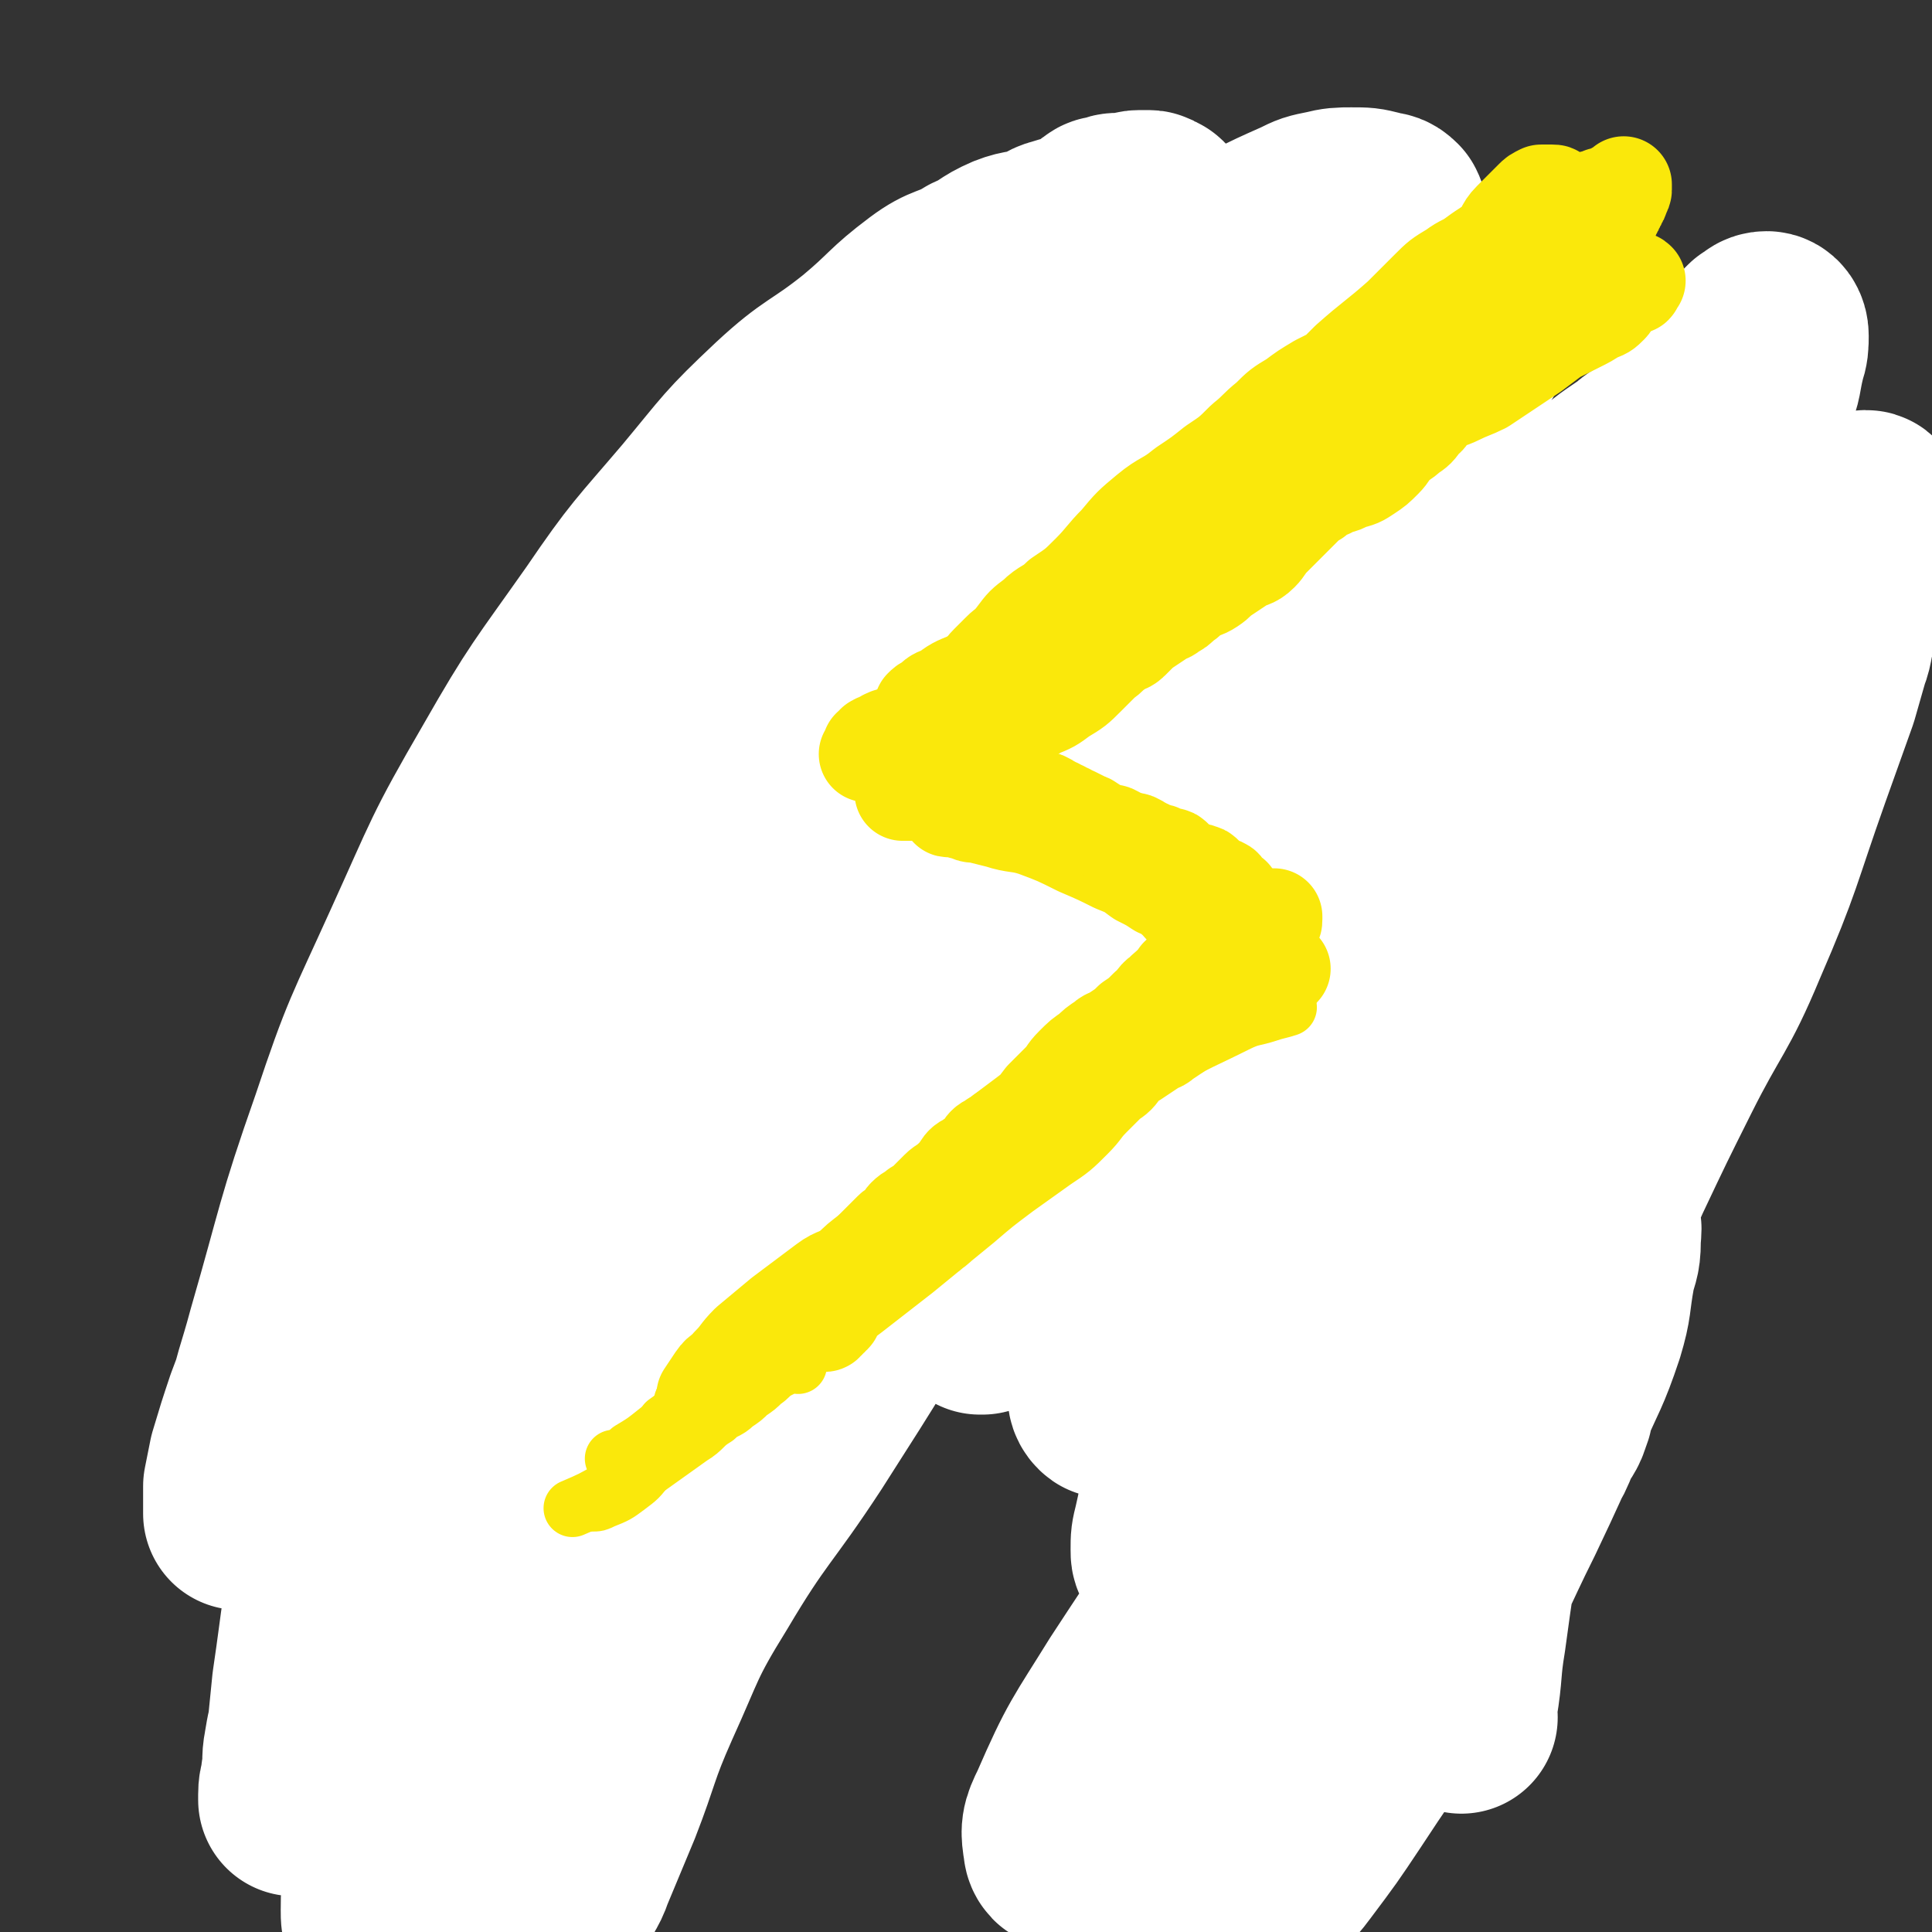 <svg viewBox='0 0 702 702' version='1.1' xmlns='http://www.w3.org/2000/svg' xmlns:xlink='http://www.w3.org/1999/xlink'><rect x="0" y="0" width="702" height="702" fill="#333333" stroke="none"/><g fill='none' stroke='#FFFFFF' stroke-width='70' stroke-linecap='round' stroke-linejoin='round'><path d='M531,624c-1,-1 -2,-1 -1,-1 0,-2 1,-2 1,-4 2,-12 1,-12 3,-24 3,-22 3,-22 7,-43 5,-30 5,-30 11,-59 2,-12 2,-12 5,-24 1,-5 2,-5 4,-10 1,-2 1,-3 2,-5 0,-1 1,-1 1,-1 0,0 -1,0 -1,1 -2,2 -2,2 -3,4 -4,7 -4,8 -8,15 -14,24 -13,24 -28,48 -21,34 -22,34 -44,68 -14,23 -15,23 -28,46 -9,15 -8,15 -16,31 -2,4 -3,4 -3,8 0,1 1,1 2,1 2,0 3,-1 5,-2 4,-2 4,-2 7,-5 9,-9 9,-9 18,-19 20,-24 20,-24 40,-48 13,-16 14,-16 26,-32 10,-13 9,-13 18,-26 4,-5 4,-5 7,-11 3,-5 3,-5 5,-10 2,-4 3,-4 4,-8 1,-2 1,-3 0,-5 0,-1 -1,-1 -2,-1 -2,1 -2,2 -4,4 -3,4 -3,4 -6,8 -10,12 -11,12 -21,24 -24,29 -25,28 -47,58 -13,18 -13,18 -22,38 -6,13 -5,14 -9,28 -1,5 -2,5 -2,10 0,3 1,3 2,6 1,1 1,2 2,2 1,1 2,1 3,0 2,-1 2,-1 4,-3 4,-3 4,-3 7,-7 9,-12 9,-12 17,-24 19,-29 20,-28 38,-58 13,-21 12,-22 23,-44 9,-19 9,-19 17,-38 6,-14 7,-14 12,-29 3,-10 2,-10 4,-21 1,-5 2,-5 2,-11 0,-4 1,-5 -1,-9 -1,-3 -2,-5 -5,-6 -4,-1 -5,-1 -9,1 -7,3 -7,3 -13,8 -22,19 -22,19 -42,40 -32,35 -32,35 -62,73 -21,27 -21,27 -40,56 -13,21 -14,21 -24,44 -3,6 -3,7 -2,13 0,2 2,3 4,3 3,0 4,-1 7,-4 5,-4 5,-4 9,-9 8,-11 8,-11 14,-23 18,-34 17,-34 35,-68 22,-42 23,-41 45,-83 19,-38 20,-38 37,-77 10,-24 9,-24 17,-49 5,-16 5,-16 10,-32 4,-12 4,-11 8,-23 4,-11 3,-12 7,-23 3,-8 4,-8 8,-16 2,-4 2,-5 4,-9 1,-2 1,-2 2,-3 0,-1 1,-1 1,-1 -1,2 -2,3 -4,5 -5,5 -6,4 -10,9 -19,22 -19,22 -36,46 -32,46 -34,45 -62,93 -20,34 -18,35 -33,72 -10,24 -9,25 -17,50 -4,13 -3,13 -6,26 -1,4 -1,4 -1,8 0,2 0,2 1,3 0,0 1,0 1,-1 1,-2 1,-2 2,-4 2,-4 2,-3 4,-7 3,-5 3,-5 5,-10 6,-16 5,-16 11,-32 15,-42 13,-43 31,-84 14,-32 14,-32 32,-61 16,-25 17,-24 36,-46 16,-18 16,-18 34,-35 15,-15 15,-15 31,-28 14,-12 14,-11 28,-22 9,-7 9,-8 18,-15 4,-3 4,-2 8,-5 3,-2 2,-2 5,-4 1,-1 2,-1 3,-1 1,0 0,1 0,2 -1,3 -1,2 -2,5 -2,4 -2,4 -3,9 -2,5 -1,6 -3,11 -2,7 -2,7 -4,14 -5,14 -5,14 -10,28 -11,31 -10,32 -23,62 -10,24 -12,23 -24,47 -9,18 -9,18 -18,37 -3,7 -4,7 -6,14 -2,4 -1,5 -2,9 0,1 -1,2 -1,2 0,-1 1,-2 2,-4 1,-5 1,-5 2,-10 3,-13 2,-13 6,-25 11,-33 10,-33 23,-65 11,-28 12,-27 24,-55 10,-23 10,-24 20,-47 7,-16 7,-16 14,-31 3,-5 3,-5 6,-10 1,-3 1,-3 2,-6 1,-3 0,-4 1,-7 0,-3 1,-3 1,-5 0,-1 0,-2 -1,-2 -1,1 -2,2 -3,4 -3,5 -2,6 -5,11 -6,11 -5,12 -13,22 -26,35 -28,34 -55,69 -26,33 -27,32 -51,66 -19,27 -19,28 -36,57 -12,21 -10,22 -21,43 -5,11 -6,11 -11,22 -2,4 -1,4 -2,9 0,1 0,2 0,3 0,0 1,0 1,-1 1,-3 2,-3 2,-6 1,-6 0,-7 1,-13 4,-24 3,-24 9,-48 12,-47 11,-48 28,-94 13,-37 15,-36 32,-71 13,-28 14,-28 28,-55 10,-18 9,-18 20,-36 7,-12 7,-13 16,-24 6,-8 7,-8 14,-15 3,-3 3,-3 6,-6 2,-1 2,-2 4,-2 1,0 2,1 2,3 0,3 0,4 -1,7 -2,8 -1,8 -4,15 -11,22 -11,22 -25,42 -30,41 -32,40 -64,79 -28,35 -30,34 -57,70 -24,33 -23,33 -45,68 -17,27 -17,27 -32,55 -8,15 -8,15 -13,31 -2,8 -2,8 -2,16 0,2 0,3 1,4 1,1 1,0 2,-1 1,-2 1,-2 2,-5 2,-6 2,-6 4,-13 4,-12 3,-12 7,-24 10,-31 9,-31 22,-61 20,-46 19,-47 43,-90 20,-35 22,-34 45,-67 16,-23 16,-23 33,-45 10,-13 10,-14 21,-26 6,-6 7,-6 14,-11 3,-3 4,-2 7,-5 3,-2 3,-3 6,-5 2,-2 2,-3 5,-4 1,0 3,0 3,1 0,2 -1,3 -2,6 -3,7 -2,7 -6,13 -15,22 -16,22 -33,42 -35,42 -37,40 -71,82 -28,35 -28,36 -54,73 -20,28 -20,28 -37,58 -10,18 -10,18 -18,37 -3,6 -2,6 -4,12 -1,2 -1,3 -2,4 0,0 -1,0 -1,-1 0,-3 0,-3 1,-6 1,-6 1,-6 3,-11 5,-16 5,-16 10,-32 12,-38 11,-38 25,-75 15,-39 16,-39 34,-76 14,-29 15,-29 31,-56 9,-15 10,-14 19,-28 4,-6 3,-6 6,-12 1,-1 1,-1 2,-2 0,0 1,0 1,0 0,1 0,2 0,3 -1,4 -1,4 -2,7 -2,6 -2,6 -4,11 -4,10 -3,11 -9,20 -19,30 -20,29 -40,59 -28,42 -29,41 -55,84 -17,27 -17,27 -31,55 -9,19 -9,19 -16,39 -3,7 -2,7 -4,14 -1,3 -1,3 -2,6 0,0 -1,0 -1,0 0,-2 0,-3 1,-5 1,-5 2,-5 3,-10 3,-14 2,-14 6,-28 11,-37 10,-38 25,-73 14,-34 16,-34 34,-66 16,-30 17,-29 35,-58 12,-19 13,-19 26,-38 8,-12 8,-12 17,-23 3,-4 4,-4 7,-8 2,-3 2,-3 4,-6 1,-2 1,-3 2,-5 0,-1 1,-1 1,-1 0,2 0,3 -1,6 -2,5 -1,5 -4,10 -7,13 -6,14 -16,26 -30,36 -32,35 -64,70 -27,29 -28,28 -54,58 -20,24 -20,25 -38,51 -12,18 -11,19 -23,37 -5,8 -5,8 -10,16 -1,1 -1,2 -1,3 0,0 1,0 1,0 3,-2 3,-2 5,-4 5,-4 6,-3 9,-8 7,-10 6,-11 12,-22 15,-28 15,-28 31,-56 17,-29 17,-29 35,-58 16,-25 16,-25 32,-50 11,-17 11,-17 22,-33 7,-10 7,-9 14,-19 2,-2 2,-2 3,-5 1,-1 1,-2 1,-3 0,0 -1,0 -1,0 -2,1 -1,2 -3,3 -4,3 -4,2 -8,5 -6,5 -6,5 -11,10 -15,15 -15,14 -29,30 -40,45 -41,45 -78,92 -28,36 -26,37 -52,74 -19,28 -21,27 -38,57 -10,17 -9,18 -16,37 -5,13 -6,13 -8,27 -2,11 -1,12 -1,23 0,7 1,6 1,13 0,7 0,7 0,14 0,6 0,6 1,11 0,4 1,4 1,8 0,2 0,3 0,5 0,2 0,2 0,3 0,1 0,1 0,1 0,1 0,1 1,1 1,0 2,0 3,-1 2,-2 2,-2 4,-5 4,-6 5,-6 8,-13 10,-22 8,-23 18,-44 16,-33 17,-32 34,-64 10,-19 9,-20 21,-38 7,-10 7,-10 16,-19 2,-3 3,-3 6,-4 2,-1 3,0 5,1 2,1 2,2 2,4 1,3 0,4 0,7 0,5 0,5 -1,9 -5,13 -4,13 -11,25 -21,37 -21,37 -44,73 -17,26 -19,25 -35,52 -13,21 -12,22 -22,44 -8,18 -7,19 -14,37 -5,12 -5,12 -10,24 -2,6 -3,5 -5,11 -2,3 -1,4 -3,7 -2,3 -2,2 -5,4 -1,0 -2,1 -2,0 -1,-1 -1,-2 -1,-4 0,-4 1,-5 2,-9 2,-7 3,-6 5,-13 8,-19 6,-20 15,-39 25,-54 25,-54 53,-106 16,-29 16,-30 35,-57 12,-18 13,-17 27,-33 7,-8 8,-7 16,-14 3,-3 3,-3 6,-5 1,-1 1,-1 2,-1 1,0 1,0 1,1 0,1 0,1 -1,2 -1,3 -1,3 -3,6 -4,5 -5,5 -10,10 -6,6 -7,6 -13,12 -13,13 -14,13 -26,27 -33,37 -34,37 -65,75 -23,29 -23,29 -44,59 -15,21 -15,21 -28,44 -7,13 -6,13 -12,27 -3,6 -2,7 -5,13 -1,3 -1,3 -3,5 -1,1 -1,2 -2,2 -1,0 -2,0 -3,-1 -2,-1 -2,-1 -3,-2 -1,-3 -1,-3 -1,-6 0,-6 0,-6 2,-11 2,-6 3,-6 6,-12 7,-14 7,-14 14,-28 23,-44 22,-45 47,-88 25,-42 27,-41 54,-82 21,-32 21,-32 43,-63 15,-21 14,-21 31,-40 10,-11 11,-10 22,-19 8,-7 9,-6 17,-13 8,-6 9,-5 15,-12 4,-5 4,-6 6,-13 1,-2 1,-3 0,-5 0,-1 -1,-1 -2,-1 -3,2 -3,2 -5,5 -9,9 -8,9 -17,18 -34,36 -35,36 -69,72 -30,31 -31,30 -59,63 -25,29 -26,29 -47,60 -15,23 -14,24 -26,48 -7,14 -6,14 -13,28 -4,9 -4,8 -8,17 -2,3 -1,4 -3,7 -1,1 -1,2 -2,2 -1,0 -2,0 -3,-1 -2,-2 -1,-2 -2,-5 -1,-5 -2,-5 -2,-11 0,-16 -2,-17 3,-32 19,-54 18,-55 46,-105 30,-53 32,-53 70,-101 30,-38 31,-38 67,-70 23,-20 25,-17 51,-33 18,-11 20,-9 38,-20 16,-10 16,-10 31,-21 14,-10 14,-10 27,-21 8,-7 7,-7 15,-14 3,-3 3,-3 7,-5 2,-1 3,-2 4,-2 0,0 -1,0 -2,1 -3,3 -3,4 -6,7 -12,10 -12,10 -25,20 -44,34 -48,30 -89,68 -38,34 -35,37 -69,76 -32,38 -34,37 -63,77 -23,32 -23,33 -42,67 -14,25 -15,25 -25,51 -7,17 -5,18 -9,36 -2,8 -1,9 -3,17 -1,4 -1,4 -3,8 -1,2 -1,3 -2,3 0,0 0,-1 0,-3 0,-5 0,-5 0,-10 0,-7 -1,-7 0,-14 3,-20 2,-20 9,-39 24,-64 21,-65 52,-126 26,-51 29,-51 62,-98 22,-32 23,-32 49,-61 15,-16 16,-15 33,-29 14,-11 14,-10 28,-21 16,-12 16,-12 32,-24 19,-15 19,-15 38,-30 19,-14 19,-14 38,-27 11,-8 11,-8 23,-15 4,-3 4,-4 8,-5 4,-1 6,-1 8,1 2,2 1,4 -1,7 -2,5 -3,5 -7,9 -10,10 -10,11 -21,19 -42,30 -45,27 -86,58 -43,32 -42,33 -83,69 -38,34 -39,33 -75,70 -29,29 -29,30 -54,62 -20,26 -21,26 -37,54 -14,25 -12,26 -23,52 -9,22 -8,22 -16,44 -6,17 -6,18 -12,35 -5,14 -5,14 -10,28 -2,6 -2,6 -3,12 -1,5 0,5 -1,10 0,4 -1,3 -1,7 0,1 0,2 0,2 0,0 1,-1 1,-2 1,-3 1,-3 1,-7 1,-6 0,-7 1,-13 1,-10 1,-10 2,-20 4,-27 3,-27 9,-53 9,-43 7,-44 20,-85 14,-42 16,-41 34,-81 17,-38 17,-38 37,-74 16,-30 16,-30 35,-59 16,-25 16,-25 35,-48 17,-21 18,-21 38,-39 19,-17 19,-17 40,-32 18,-13 18,-13 37,-24 16,-10 16,-9 32,-18 13,-7 13,-7 27,-13 8,-4 8,-4 17,-8 4,-2 4,-2 9,-3 4,-1 5,-1 9,-1 5,0 5,0 9,1 3,1 3,0 5,2 1,2 1,3 1,5 0,2 -1,2 -2,4 -1,2 -1,2 -3,4 -4,3 -4,3 -8,6 -8,5 -9,4 -17,9 -22,14 -23,13 -44,28 -33,23 -33,22 -64,47 -26,21 -25,23 -49,46 -23,22 -23,22 -45,44 -21,21 -21,21 -42,43 -19,19 -20,19 -38,39 -17,18 -18,17 -32,37 -14,19 -12,20 -24,40 -10,18 -11,17 -21,35 -9,16 -8,16 -16,32 -3,7 -3,7 -6,15 -3,9 -3,9 -6,19 -1,5 -1,5 -2,10 0,3 0,3 0,6 0,2 0,2 0,3 0,1 0,1 0,1 0,0 1,-1 1,-2 1,-2 2,-2 2,-4 3,-14 2,-14 5,-28 3,-16 4,-16 8,-31 11,-38 10,-39 23,-76 11,-33 12,-33 26,-64 15,-33 14,-33 32,-64 16,-28 17,-28 36,-55 15,-22 16,-22 33,-42 15,-18 14,-18 31,-34 14,-13 15,-11 30,-23 12,-10 11,-11 23,-20 8,-6 9,-4 17,-9 7,-3 6,-4 13,-7 5,-2 6,-1 11,-3 4,-1 3,-2 7,-3 3,-1 4,-1 7,-2 3,-1 3,-1 5,-3 2,-1 1,-1 3,-2 1,-1 1,-1 3,-1 2,-1 2,-1 4,-1 1,0 2,0 3,0 2,0 2,-1 4,-1 1,0 2,0 3,0 1,0 1,0 2,1 1,0 1,0 1,1 1,1 1,1 1,2 1,1 1,1 1,2 0,1 0,1 0,2 0,2 0,2 0,4 0,1 0,1 0,2 '/></g>
<g fill='none' stroke='#FAE80B' stroke-width='5' stroke-linecap='round' stroke-linejoin='round'><path d='M242,511c-1,-1 -1,-1 -1,-1 -1,-1 0,0 0,0 1,-1 1,-1 2,-2 4,-3 4,-2 8,-5 8,-6 8,-6 16,-13 13,-11 13,-11 25,-23 13,-13 12,-14 25,-27 11,-11 11,-10 22,-20 10,-8 10,-9 20,-16 14,-10 14,-10 28,-18 8,-4 8,-4 16,-7 4,-2 4,-1 8,-3 '/></g>
<g fill='none' stroke='#FAE80B' stroke-width='21' stroke-linecap='round' stroke-linejoin='round'><path d='M250,512c-1,-1 -1,-1 -1,-1 -1,-1 0,0 0,0 0,0 -1,0 -1,0 0,0 0,-1 0,-1 0,-1 0,-1 1,-1 4,-4 5,-3 9,-7 5,-4 5,-4 10,-8 6,-6 5,-6 11,-12 6,-6 7,-6 13,-12 7,-6 7,-6 13,-12 7,-6 7,-7 14,-13 6,-6 6,-6 13,-12 7,-5 7,-5 14,-10 5,-4 5,-4 10,-7 5,-3 5,-3 10,-5 4,-2 5,-1 9,-3 6,-3 6,-3 11,-6 '/><path d='M271,503c-1,-1 -1,-2 -1,-1 -1,0 -1,0 -1,1 0,0 0,0 0,0 2,-1 2,-1 4,-2 6,-3 6,-3 11,-6 6,-4 6,-4 12,-9 7,-5 6,-6 13,-11 7,-6 8,-5 15,-11 8,-6 8,-6 15,-13 8,-6 7,-7 15,-13 8,-7 8,-7 16,-13 9,-7 10,-7 19,-14 15,-11 14,-12 29,-22 15,-10 15,-9 31,-17 6,-3 6,-2 12,-4 3,-1 4,-1 7,-2 '/></g>
<g fill='none' stroke='#FAE80B' stroke-width='35' stroke-linecap='round' stroke-linejoin='round'><path d='M466,352c-1,-1 -1,-1 -1,-1 -1,-1 0,0 0,0 0,0 0,0 0,0 0,0 0,0 -1,0 0,0 0,0 -1,0 0,0 -1,0 -1,0 -1,0 0,1 -1,1 -5,3 -5,3 -10,6 -5,3 -5,3 -9,6 -4,3 -3,3 -7,6 -3,2 -3,2 -6,4 -3,2 -3,2 -6,4 -2,2 -3,1 -5,3 -3,2 -3,2 -6,4 -3,2 -4,1 -7,3 -4,2 -4,2 -7,4 -3,2 -2,3 -5,5 -2,3 -3,2 -5,5 -2,2 -2,3 -4,5 -2,3 -2,4 -5,6 -3,3 -3,2 -7,4 -3,2 -4,2 -7,4 -3,2 -2,2 -5,4 -2,2 -2,2 -4,3 -2,2 -2,1 -4,3 -2,2 -1,2 -3,4 -1,2 -1,2 -3,4 -1,2 -2,1 -3,3 -2,2 -1,2 -3,4 -2,2 -2,2 -4,3 -2,2 -3,1 -5,3 -2,1 -1,1 -3,2 -2,1 -2,1 -4,2 -1,1 -1,1 -2,1 -1,1 -1,0 -2,1 -1,1 -1,1 -2,2 0,1 0,1 -1,1 -1,1 -1,0 -2,1 -1,0 0,1 -1,1 0,1 0,1 -1,1 -1,1 -1,1 -2,2 -1,1 0,1 -1,2 -1,1 -1,0 -2,1 -1,1 0,1 -1,2 -1,1 -1,1 -2,2 -1,1 0,1 -1,2 0,1 0,1 -1,2 0,1 0,1 -1,1 0,1 0,1 -1,1 0,1 0,1 -1,1 0,1 0,1 -1,1 0,0 0,0 -1,0 0,0 0,0 0,0 0,0 0,-1 0,-1 1,-1 1,0 2,-1 2,-1 1,-2 3,-3 3,-3 3,-3 7,-6 9,-7 9,-7 18,-14 11,-9 11,-9 22,-18 7,-6 7,-6 15,-12 7,-5 7,-5 14,-10 6,-4 6,-4 11,-9 4,-4 3,-4 7,-8 3,-3 3,-3 6,-6 3,-2 3,-2 5,-5 2,-2 2,-2 4,-4 2,-2 2,-2 4,-4 2,-2 2,-1 4,-3 2,-1 2,-1 3,-3 1,-2 1,-2 2,-4 1,-2 1,-2 2,-3 1,-1 1,-1 2,-2 1,-1 1,-1 1,-2 0,0 0,-1 0,-1 0,-1 1,0 1,-1 0,0 0,-1 0,-1 0,0 -1,0 -1,0 -1,0 0,1 -1,1 0,1 0,1 -1,1 -1,1 -1,1 -2,2 -1,1 -2,1 -3,2 -2,1 -2,2 -4,3 -2,2 -2,2 -4,3 -2,2 -3,1 -5,3 -3,2 -2,2 -5,4 -3,2 -3,2 -6,4 -3,3 -3,3 -6,6 -2,3 -2,3 -4,6 -2,3 -2,3 -4,6 -2,3 -2,3 -5,6 -4,3 -4,3 -8,6 -4,3 -4,3 -8,6 -3,2 -3,2 -6,5 -3,2 -3,2 -5,5 -3,3 -3,3 -5,6 -2,3 -2,3 -4,6 -2,3 -2,4 -5,6 -4,3 -4,3 -8,5 -4,2 -4,2 -8,4 -3,2 -3,2 -6,4 -3,2 -3,1 -6,3 -3,2 -3,2 -5,4 -2,3 -2,3 -4,6 -2,2 -3,2 -5,4 -2,2 -2,2 -4,4 -3,2 -3,1 -6,3 -2,1 -1,1 -3,2 -1,1 -2,0 -3,1 -1,0 -1,0 -1,1 -1,1 0,1 -1,2 0,1 -1,0 -1,1 0,0 0,1 0,1 0,0 0,0 0,-1 0,0 0,-1 0,-1 0,-1 0,-1 1,-1 1,-1 1,0 2,-1 1,0 1,0 2,-1 1,-1 1,-1 2,-2 2,-2 2,-1 4,-3 2,-2 2,-2 4,-5 2,-2 2,-3 4,-5 3,-3 3,-2 6,-5 3,-3 3,-3 6,-6 3,-3 3,-3 7,-6 4,-3 4,-3 8,-6 4,-3 4,-3 8,-7 4,-4 4,-4 8,-8 4,-4 4,-4 8,-8 4,-4 4,-3 8,-7 4,-3 4,-4 8,-7 4,-3 4,-3 8,-6 4,-3 4,-3 7,-7 3,-3 3,-3 6,-6 3,-3 2,-3 5,-6 3,-3 3,-3 6,-5 2,-2 2,-2 5,-4 2,-2 3,-1 5,-3 3,-2 3,-2 5,-4 3,-2 3,-2 6,-5 3,-2 2,-3 5,-5 2,-2 2,-2 5,-4 3,-2 3,-2 6,-4 3,-2 2,-2 5,-4 2,-1 3,-1 5,-2 2,-1 2,-1 4,-2 2,-1 2,-1 3,-2 2,-1 2,-1 3,-2 1,-1 1,-1 2,-2 1,-1 2,0 3,-1 2,-1 2,-1 4,-2 1,-1 1,-1 1,-2 0,0 0,-1 0,-1 -1,0 -1,0 -2,0 -1,0 -1,0 -2,0 0,0 0,0 -1,0 0,0 0,0 -1,0 0,0 0,0 -1,0 0,0 -1,0 -1,0 -1,0 0,1 -1,1 0,1 0,1 -1,1 0,0 0,0 -1,0 0,0 0,0 -1,0 0,0 0,0 -1,0 0,0 0,0 -1,0 0,0 0,0 -1,0 0,0 0,0 -1,0 -1,0 -1,0 -2,0 0,0 0,0 -1,0 -1,0 -1,0 -2,0 -1,0 -1,-1 -2,-1 -1,0 -2,0 -3,0 -2,-1 -1,-1 -3,-2 -1,-1 -2,0 -3,-1 -1,-1 -1,-1 -2,-2 -1,-1 -1,-2 -3,-3 -2,-2 -2,-2 -5,-3 -3,-2 -3,-2 -7,-4 -4,-3 -4,-3 -9,-5 -6,-3 -6,-3 -13,-6 -8,-4 -8,-4 -16,-7 -6,-2 -7,-1 -13,-3 -4,-1 -4,-1 -8,-2 -2,0 -2,0 -4,-1 -2,0 -2,-1 -4,-1 -1,0 -1,0 -2,0 -1,0 0,0 -1,-1 0,0 0,0 -1,-1 0,0 -1,0 -1,-1 0,0 0,-1 0,-1 0,-1 1,-1 1,-2 0,0 0,0 0,-1 0,-1 0,-1 0,-2 0,-1 1,-1 1,-2 1,-1 1,-1 1,-2 0,-1 0,-1 0,-2 1,-1 1,-1 2,-2 1,-1 1,-1 2,-2 2,-1 1,-2 3,-3 2,-1 2,-1 4,-2 3,-1 2,-2 5,-3 3,-2 3,-2 7,-4 4,-3 5,-2 9,-5 5,-2 5,-2 9,-5 5,-3 5,-3 9,-7 4,-4 4,-4 8,-8 4,-4 4,-4 7,-8 4,-4 3,-4 7,-8 4,-3 4,-3 8,-6 4,-4 4,-4 8,-8 4,-4 4,-4 8,-8 4,-4 4,-5 8,-9 3,-4 3,-4 7,-7 4,-4 4,-4 9,-7 5,-3 5,-3 10,-6 5,-3 5,-2 10,-5 5,-3 5,-3 10,-6 5,-3 4,-3 9,-6 4,-3 4,-2 8,-5 3,-2 3,-2 6,-4 3,-2 3,-1 6,-3 3,-1 3,-1 5,-3 3,-2 2,-2 5,-4 2,-2 2,-1 4,-3 2,-2 2,-2 4,-5 1,-2 1,-2 2,-4 1,-2 1,-2 1,-4 1,-2 0,-2 1,-4 1,-2 1,-1 2,-3 1,-1 1,-1 1,-2 1,-2 0,-2 1,-4 1,-2 2,-2 3,-4 1,-2 1,-2 2,-4 1,-2 0,-2 1,-4 0,-2 1,-1 1,-3 0,-2 0,-3 0,-5 0,-2 1,-1 1,-3 0,-1 0,-1 0,-2 0,0 0,0 0,-1 0,0 0,-1 0,-1 0,0 0,1 0,1 0,1 0,1 0,1 0,1 -1,0 -1,1 0,0 0,1 0,1 0,1 0,1 0,1 0,1 0,1 0,1 0,1 0,1 0,1 0,1 0,1 0,1 0,1 0,1 0,1 0,0 -1,0 -1,0 0,0 0,1 0,1 0,1 0,1 0,1 0,1 0,1 0,2 0,1 0,1 0,1 0,1 0,1 0,1 0,1 0,1 0,1 0,1 0,1 0,1 0,1 0,1 0,1 0,1 0,1 0,1 0,1 0,1 0,1 0,1 0,1 0,1 0,1 0,1 0,1 0,0 -1,0 -1,0 0,0 0,1 0,1 0,1 0,1 0,1 0,0 -1,0 -1,0 0,0 0,1 0,1 0,1 0,1 0,1 0,0 -1,0 -1,0 0,0 0,1 0,1 0,0 0,0 0,0 0,1 0,1 0,1 0,0 -1,0 -1,0 0,0 0,1 0,1 0,0 0,0 0,0 0,1 0,1 0,1 0,1 0,1 0,1 0,1 0,1 0,1 0,0 0,0 0,0 0,0 0,0 -1,0 0,0 0,0 0,0 0,0 0,0 0,0 -1,-1 -1,0 -1,0 0,0 0,0 -1,0 0,0 0,0 -1,0 0,0 0,0 0,0 0,0 0,0 0,0 -1,-1 0,0 0,0 0,0 0,0 0,0 0,0 0,0 -1,0 0,0 0,0 0,0 0,0 0,0 -1,0 -1,0 -1,0 -2,0 0,0 0,0 -1,0 -1,0 -1,-1 -2,0 -1,1 -1,1 -2,3 -1,2 0,2 -1,4 0,2 0,2 -1,4 -1,2 -1,2 -2,3 -1,2 -1,2 -3,3 -1,2 -1,2 -3,3 -1,1 -2,1 -3,2 -2,1 -1,2 -3,3 -1,1 -2,1 -3,2 -2,2 -2,2 -4,4 -2,2 -2,3 -4,5 -2,2 -2,2 -4,4 -3,3 -3,3 -6,5 -4,3 -4,2 -8,5 -5,3 -5,3 -9,6 -4,2 -3,3 -7,5 -3,2 -4,2 -7,4 -3,2 -2,2 -5,4 -2,2 -3,2 -5,4 -3,2 -3,3 -6,5 -3,3 -3,3 -7,5 -3,3 -4,2 -7,5 -3,2 -3,3 -6,5 -3,3 -3,2 -6,5 -4,3 -3,3 -7,6 -4,3 -4,3 -8,6 -4,3 -5,3 -9,6 -4,3 -4,3 -8,7 -4,4 -4,4 -7,8 -3,3 -3,4 -6,7 -3,4 -3,4 -7,7 -3,3 -4,2 -7,5 -3,2 -2,2 -5,4 -2,1 -2,1 -4,2 -2,1 -1,1 -3,2 0,0 -1,0 -1,0 0,0 0,-1 0,-1 1,-1 1,0 2,-1 1,-1 1,-1 2,-2 2,-2 2,-2 3,-4 2,-3 2,-3 4,-6 2,-3 2,-3 4,-5 2,-3 2,-3 5,-6 3,-3 3,-3 6,-6 4,-3 4,-3 8,-6 4,-3 4,-3 8,-6 5,-4 4,-4 9,-8 7,-6 7,-6 14,-12 7,-6 7,-7 14,-13 8,-7 8,-7 16,-14 6,-6 6,-6 12,-12 6,-6 7,-6 13,-12 5,-5 5,-6 10,-11 5,-5 5,-5 10,-9 5,-4 5,-4 10,-8 5,-4 5,-4 9,-8 4,-4 4,-4 8,-8 3,-3 4,-3 7,-6 4,-3 3,-3 7,-6 3,-3 4,-2 7,-5 3,-2 3,-2 6,-5 3,-3 2,-4 5,-7 2,-3 2,-3 4,-5 2,-2 2,-1 4,-3 1,-1 1,-1 1,-2 0,0 0,-1 0,-1 0,-1 0,-1 -1,-1 -1,0 -1,0 -2,0 -1,0 -1,0 -2,0 -2,1 -2,1 -3,2 -2,2 -2,2 -4,4 -2,2 -2,2 -4,4 -3,3 -2,4 -5,7 -3,3 -4,3 -8,6 -4,3 -4,2 -8,5 -5,3 -5,3 -9,7 -5,5 -5,5 -10,10 -9,8 -10,8 -19,16 -13,13 -13,13 -26,26 -7,7 -6,8 -14,15 -6,6 -7,5 -14,10 -4,4 -4,4 -8,8 -5,5 -5,5 -10,10 -5,5 -5,5 -11,10 -6,5 -7,5 -12,10 -5,5 -4,6 -9,11 -4,5 -4,5 -9,9 -3,3 -4,2 -7,5 -3,3 -2,3 -5,6 -1,2 -1,2 -3,3 -1,1 -1,1 -3,2 -1,1 -1,1 -3,2 -1,1 -1,1 -3,1 -1,1 -2,0 -3,1 -1,1 -1,1 -2,2 0,1 0,1 -1,1 -1,1 -1,1 -2,1 -1,1 -1,0 -2,1 -1,0 0,1 -1,1 -1,1 -1,1 -2,1 -1,1 -1,0 -2,1 -1,0 0,1 -1,1 -1,0 -1,0 -2,0 0,0 0,0 0,-1 0,0 0,-1 0,-1 0,-1 1,0 1,-1 1,0 0,-1 1,-1 0,0 1,0 1,0 1,0 1,0 1,0 1,0 1,0 1,-1 1,0 1,0 1,-1 1,0 0,-1 1,-1 1,-1 1,-1 2,-1 0,0 1,0 1,0 1,0 1,0 2,-1 1,0 0,-1 1,-1 1,-1 2,-1 3,-2 2,-1 2,-1 3,-3 2,-2 2,-2 3,-4 2,-2 2,-2 3,-4 2,-3 2,-4 4,-7 2,-4 2,-4 5,-8 3,-4 3,-4 7,-7 4,-4 5,-3 9,-7 6,-4 6,-4 11,-9 5,-5 5,-6 10,-11 5,-6 5,-6 11,-11 6,-5 7,-4 13,-9 6,-4 6,-4 11,-8 6,-4 6,-4 11,-9 5,-4 4,-4 9,-8 4,-4 4,-4 9,-7 4,-3 4,-3 9,-6 4,-2 4,-2 8,-4 4,-2 4,-2 8,-5 4,-2 4,-2 7,-5 3,-3 3,-3 6,-6 3,-3 3,-2 6,-5 3,-2 3,-3 6,-5 3,-2 3,-2 6,-4 3,-2 2,-2 5,-4 3,-2 3,-2 6,-4 2,-2 2,-2 5,-3 2,-1 3,-1 5,-2 2,-1 2,-1 4,-3 2,-1 2,-2 4,-3 2,-2 3,-1 5,-3 3,-2 2,-2 5,-4 1,-1 2,-1 3,-2 2,-1 1,-1 3,-2 2,-1 2,-1 4,-2 2,-1 2,0 4,-1 2,0 2,0 3,-1 2,0 2,0 3,-1 1,0 1,0 2,-1 1,0 1,-1 2,-1 0,0 1,0 1,0 0,0 0,-1 0,-1 0,0 0,1 0,1 0,1 0,1 0,1 0,1 -1,0 -1,1 0,0 0,1 0,1 0,1 0,1 -1,2 0,1 0,1 -1,2 0,1 0,1 -1,2 0,1 0,1 -1,2 -1,1 -1,1 -2,2 -1,1 0,2 -1,3 -1,1 -1,1 -2,2 -1,1 -1,1 -2,3 -1,1 0,1 -1,2 -1,1 -1,0 -2,1 -1,1 -1,1 -1,2 0,0 0,1 0,1 0,1 -1,1 -1,2 0,0 0,1 0,1 0,0 0,0 0,0 0,1 0,1 0,1 0,1 0,1 0,1 0,1 0,1 0,1 0,1 0,1 0,1 0,1 0,1 0,1 1,0 1,0 2,0 1,0 1,0 1,0 1,0 1,0 2,0 1,0 1,0 1,0 1,0 1,0 1,0 1,0 1,0 2,0 1,0 1,0 1,0 1,0 1,0 2,0 1,0 1,0 2,0 1,0 1,0 2,0 1,0 1,0 1,0 1,0 1,0 1,0 1,0 1,0 1,0 0,0 0,0 0,0 1,0 1,0 1,0 0,0 0,-1 0,-1 0,0 1,0 1,0 1,0 1,0 1,0 0,0 0,0 0,0 0,0 0,0 0,0 -1,-1 -1,0 -1,0 0,0 0,1 0,1 0,1 0,1 -1,1 0,0 -1,0 -1,0 -1,0 0,1 -1,1 -1,1 -1,0 -2,1 -1,1 -1,1 -2,2 -1,1 -1,2 -2,3 -2,2 -2,2 -5,3 -3,2 -3,2 -7,4 -4,2 -4,2 -8,4 -4,3 -4,3 -8,6 -3,2 -3,2 -6,4 -3,2 -3,2 -6,4 -3,2 -3,2 -6,4 -4,2 -5,2 -9,4 -4,2 -4,1 -8,4 -3,2 -2,3 -5,5 -2,3 -2,3 -5,5 -2,2 -3,2 -5,4 -2,2 -2,3 -4,5 -3,3 -3,3 -6,5 -3,2 -3,2 -7,3 -3,2 -4,1 -7,3 -3,1 -3,1 -5,3 -2,1 -2,1 -4,3 -2,2 -2,2 -4,4 -2,2 -2,2 -4,4 -2,2 -2,2 -4,4 -2,2 -2,3 -4,5 -3,3 -4,2 -7,4 -3,2 -3,2 -6,4 -3,2 -2,2 -5,4 -3,2 -3,1 -6,3 -2,1 -2,2 -4,3 -2,2 -2,2 -4,3 -2,2 -3,1 -5,3 -3,2 -3,2 -6,4 -2,2 -2,2 -4,4 -2,2 -3,1 -5,3 -3,2 -2,2 -5,4 -2,1 -2,1 -4,2 -2,1 -1,1 -3,2 -1,1 -1,1 -3,2 -2,1 -2,1 -4,2 -2,2 -1,2 -3,4 -2,2 -2,2 -5,3 -2,1 -3,1 -5,2 -2,1 -2,2 -4,3 -2,2 -2,2 -4,3 -2,1 -2,1 -4,2 -1,1 -1,0 -2,1 -2,1 -2,1 -3,2 -2,1 -2,1 -4,3 -1,1 -1,2 -2,3 -1,2 -1,2 -3,4 -1,2 -1,2 -3,3 -1,1 -1,1 -2,2 -1,1 -1,1 -3,2 -2,1 -2,1 -4,2 -1,1 -1,1 -2,1 -1,0 -1,0 -2,0 0,0 0,0 -1,0 -1,0 -1,0 -2,0 0,0 -1,0 -1,0 0,0 0,-1 0,-1 0,-1 0,-1 1,-2 0,-1 1,0 1,-1 '/><path d='M428,213c-1,-1 -1,-2 -1,-1 -1,0 0,1 0,1 0,0 -1,0 -1,0 -1,0 0,1 -1,1 -1,1 -1,1 -2,2 -2,2 -2,2 -5,3 -3,2 -3,2 -7,4 -2,1 -2,1 -5,2 -2,1 -3,0 -5,1 -2,0 -2,0 -3,1 -2,1 -2,1 -4,2 -1,1 -2,0 -3,1 -1,0 -1,0 -2,1 -2,1 -1,1 -3,2 -1,1 -2,0 -3,1 -2,1 -2,1 -4,2 -3,1 -3,1 -6,2 -3,1 -3,1 -6,3 -3,2 -2,2 -5,4 -2,2 -2,1 -4,3 -1,1 -1,1 -2,2 -1,1 -2,1 -3,2 -1,1 -1,1 -2,2 -1,1 -2,1 -3,2 -1,1 -1,1 -2,2 -1,1 -1,1 -2,2 -1,1 -1,0 -2,1 -1,0 0,1 -1,1 0,0 0,0 -1,0 0,0 0,0 0,0 '/><path d='M422,213c-1,-1 -1,-1 -1,-1 -1,-1 -1,0 -1,0 0,0 -1,0 -1,0 -1,0 0,1 -1,1 0,1 0,1 -1,1 -2,2 -2,2 -5,3 -3,2 -3,1 -6,3 -3,2 -3,2 -6,4 -2,2 -2,2 -5,3 -3,2 -3,2 -7,4 -5,2 -6,2 -11,4 -7,3 -7,3 -13,6 -6,3 -6,3 -12,6 -5,2 -5,2 -9,5 -3,1 -3,1 -5,3 -2,1 -2,1 -3,2 0,0 1,1 1,1 '/><path d='M443,183c-1,-1 -1,-1 -1,-1 -1,-1 -1,0 -1,0 0,0 -1,0 -1,0 -1,0 0,1 -1,1 0,1 0,1 -1,1 0,0 -1,0 -1,0 -1,0 0,1 -1,1 0,1 0,1 -1,1 0,1 0,1 -1,1 -3,2 -3,2 -6,4 -3,2 -2,3 -5,5 -2,2 -2,1 -4,3 -3,2 -3,2 -5,4 -2,1 -1,2 -3,3 -2,2 -2,2 -5,4 -2,2 -3,1 -5,3 -2,1 -2,1 -4,3 -2,1 -1,2 -3,3 -2,2 -2,1 -4,3 -2,1 -1,2 -3,3 -1,1 -1,1 -3,2 -2,1 -3,1 -5,2 -3,1 -3,2 -6,3 -2,1 -3,1 -5,2 -3,1 -3,1 -5,3 -2,2 -2,2 -4,4 -2,2 -2,3 -4,5 -1,2 -2,1 -3,3 -2,2 -1,2 -3,4 -1,1 -1,1 -2,2 -1,1 -1,0 -2,1 -1,1 0,1 -1,2 0,1 0,1 -1,1 -1,1 -1,0 -2,1 -1,0 0,1 -1,1 0,1 0,1 -1,1 -1,1 -2,0 -3,1 -1,0 -1,1 -2,1 -1,0 -1,0 -2,0 -1,0 0,1 -1,1 0,1 0,1 -1,1 0,0 0,0 -1,0 0,0 0,0 -1,0 0,0 0,0 -1,0 0,0 0,0 0,0 '/><path d='M382,244c-1,-1 -1,-1 -1,-1 -1,-1 0,0 0,0 0,0 0,0 0,0 0,0 -1,0 -1,0 -1,0 -1,0 -2,1 -3,2 -3,2 -6,4 -2,2 -2,2 -5,3 -2,1 -3,1 -5,2 -3,1 -2,2 -5,3 -2,1 -2,1 -4,2 -1,1 -2,0 -3,1 -3,1 -2,1 -5,2 -3,1 -3,1 -7,2 -3,1 -4,1 -7,2 -3,1 -3,1 -6,2 -1,1 -2,0 -3,1 -1,0 -1,1 -2,1 -1,1 -1,0 -2,1 -1,0 0,1 -1,1 0,1 -1,0 -1,1 0,0 0,1 0,1 0,1 0,1 -1,1 0,0 0,0 0,0 '/><path d='M328,268c-1,-1 -1,-1 -1,-1 -1,-1 0,0 0,0 0,0 0,0 0,0 0,0 -1,0 0,0 0,-1 0,-1 1,-1 1,0 0,1 1,1 0,0 1,0 1,0 2,0 2,0 4,1 2,1 2,1 4,2 1,1 1,1 2,1 1,1 2,0 3,1 1,0 0,1 1,1 1,1 1,0 2,1 1,0 1,1 1,1 1,1 0,1 1,1 1,0 1,0 2,0 1,1 1,1 2,2 1,1 1,1 2,2 1,1 1,0 2,1 1,1 1,1 2,2 2,1 2,0 4,1 2,1 1,1 3,2 1,1 2,1 3,1 2,1 2,1 3,1 2,1 2,1 3,1 2,1 2,1 3,1 2,1 2,0 3,1 1,0 1,1 2,1 1,1 1,1 2,1 1,1 1,1 2,1 1,1 1,1 2,1 1,1 1,1 2,1 2,1 2,1 4,2 1,1 1,0 2,1 2,1 1,1 3,2 1,1 2,1 3,1 2,1 2,0 3,1 1,0 1,1 2,1 1,1 2,1 3,1 2,1 2,0 3,1 1,0 1,1 2,1 1,1 1,1 2,1 1,1 1,1 2,1 1,1 2,0 3,1 1,0 0,1 1,1 1,0 1,0 2,0 1,0 1,0 2,1 1,1 1,1 2,2 2,1 2,1 4,2 1,1 2,0 3,1 1,0 1,0 2,1 1,1 1,1 2,2 1,1 1,1 2,1 1,1 1,0 2,1 1,0 1,1 1,1 1,1 1,1 1,1 1,1 1,1 1,1 1,1 1,0 1,1 0,0 0,1 0,1 0,0 1,0 1,0 0,0 0,0 0,0 0,1 0,1 0,1 0,0 0,0 0,0 0,1 0,1 0,1 0,1 0,1 0,1 0,0 -1,0 -1,0 0,0 0,1 0,1 0,1 0,1 0,1 0,0 -1,0 -1,0 0,0 0,1 0,1 0,1 -1,0 -1,1 0,0 0,1 0,1 -1,1 -1,1 -2,2 0,1 -1,0 -1,1 0,0 0,1 0,1 0,1 -1,0 -1,1 -1,1 0,1 -1,2 0,1 0,1 -1,1 0,1 0,1 -1,1 0,1 0,1 -1,1 0,1 0,1 -1,1 0,0 -1,0 -1,0 -1,1 0,1 -1,2 -1,1 -1,0 -2,1 -1,1 0,1 -1,2 0,1 0,1 -1,1 -1,1 -1,1 -2,2 0,1 -1,0 -1,1 -1,1 0,1 -1,2 -1,1 -1,1 -2,2 -1,1 0,1 -1,2 0,1 0,1 -1,2 -1,1 -1,1 -2,2 0,1 0,1 -1,1 -1,1 -1,1 -2,2 -1,1 -1,1 -3,2 -1,1 -1,1 -3,2 -1,1 -1,0 -2,1 -2,1 -1,1 -3,2 -1,1 -1,1 -2,1 -1,1 -1,0 -2,1 -1,1 -1,1 -2,2 0,1 0,1 -1,1 0,1 0,1 -1,1 -1,1 -1,0 -2,1 -1,0 0,1 -1,1 -1,1 -1,1 -2,2 0,1 0,1 -1,1 -1,1 -1,1 -2,2 -1,1 -1,1 -2,2 -1,1 -1,1 -2,2 -1,1 0,2 -1,3 -1,1 -1,1 -2,2 -1,2 -1,2 -3,3 -2,2 -2,1 -4,3 -2,1 -1,2 -3,3 -2,1 -2,1 -4,2 -2,1 -1,1 -3,2 -1,1 -1,1 -3,2 -1,1 -1,1 -3,2 -1,1 -2,1 -3,2 -1,1 -1,2 -2,3 -1,1 -1,1 -3,2 -1,1 -2,1 -3,2 -1,1 -1,2 -2,3 -1,2 -1,2 -3,3 -2,2 -2,1 -4,3 -2,2 -2,2 -4,4 -2,2 -2,2 -4,3 -2,2 -2,1 -4,3 -1,1 -1,2 -2,3 -1,1 -2,1 -3,2 -1,1 -1,1 -2,2 -1,1 -1,1 -2,2 -1,1 -1,1 -2,2 -1,1 -1,1 -2,2 -1,1 -1,1 -2,2 -1,1 -1,1 -2,2 -1,1 -1,1 -3,2 -4,3 -5,2 -9,5 -8,6 -8,6 -16,12 -6,5 -6,5 -12,10 -4,4 -3,4 -7,8 -2,3 -3,2 -5,5 -2,3 -2,3 -4,6 '/></g>
<g fill='none' stroke='#FAE80B' stroke-width='21' stroke-linecap='round' stroke-linejoin='round'><path d='M305,470c-1,-1 -1,-1 -1,-1 -1,-1 -1,0 -1,0 0,0 0,1 0,1 0,0 0,0 -1,0 0,0 0,0 0,0 0,1 0,1 -1,1 0,1 0,1 -1,1 -4,4 -4,4 -9,8 -4,4 -4,4 -9,7 -4,4 -5,3 -9,7 -4,3 -4,3 -8,7 -3,3 -3,3 -6,6 -3,3 -3,3 -7,5 -2,2 -3,1 -5,3 -2,1 -2,2 -4,3 -1,1 -2,1 -3,2 -2,2 -2,3 -4,5 -4,3 -4,3 -8,5 -2,1 -2,0 -5,0 '/><path d='M288,487c-1,-1 -1,-2 -1,-1 -1,0 0,0 -1,1 -1,1 -2,1 -3,2 -2,1 -1,2 -3,3 -3,3 -4,3 -7,6 -3,3 -3,3 -6,6 -3,3 -3,2 -6,5 -5,4 -4,4 -9,8 -4,4 -5,4 -9,8 -4,4 -4,4 -8,8 -3,4 -3,4 -7,7 -4,3 -4,3 -9,5 -2,1 -2,1 -4,1 '/><path d='M290,496c-1,-1 -1,-1 -1,-1 -1,-1 0,0 0,0 0,0 -1,0 -1,0 -1,0 -1,1 -2,1 -2,1 -2,1 -4,2 -3,2 -2,2 -5,4 -2,2 -2,2 -5,4 -2,2 -2,2 -5,4 -3,3 -4,2 -7,5 -5,3 -4,4 -9,7 -7,5 -7,5 -14,10 -7,5 -7,5 -15,9 -7,4 -7,4 -14,7 '/><path d='M273,497c-1,-1 -1,-1 -1,-1 -1,-1 -1,0 -1,0 -1,1 -1,0 -2,1 -2,1 -2,1 -4,3 -3,2 -3,3 -6,5 -3,3 -3,3 -6,5 -3,2 -4,2 -7,4 -4,3 -3,3 -7,6 -5,4 -5,4 -10,7 '/><path d='M274,499c-1,-1 -1,-1 -1,-1 -1,-1 -1,0 -1,0 0,1 0,1 -1,1 -1,1 -1,0 -2,1 -1,0 0,1 -1,1 -2,2 -2,1 -4,3 -2,2 -2,2 -4,4 -3,2 -3,2 -6,4 -4,3 -4,2 -8,5 -5,4 -5,4 -10,8 -2,2 -2,2 -4,4 '/><path d='M264,503c-1,-1 -1,-1 -1,-1 -1,-1 0,0 0,0 0,0 -1,0 -1,0 -1,0 0,1 -1,1 -1,1 -1,0 -2,1 -3,1 -3,1 -5,3 -2,1 -2,1 -4,3 -2,1 -1,2 -3,3 -2,2 -2,2 -5,4 '/></g>
</svg>